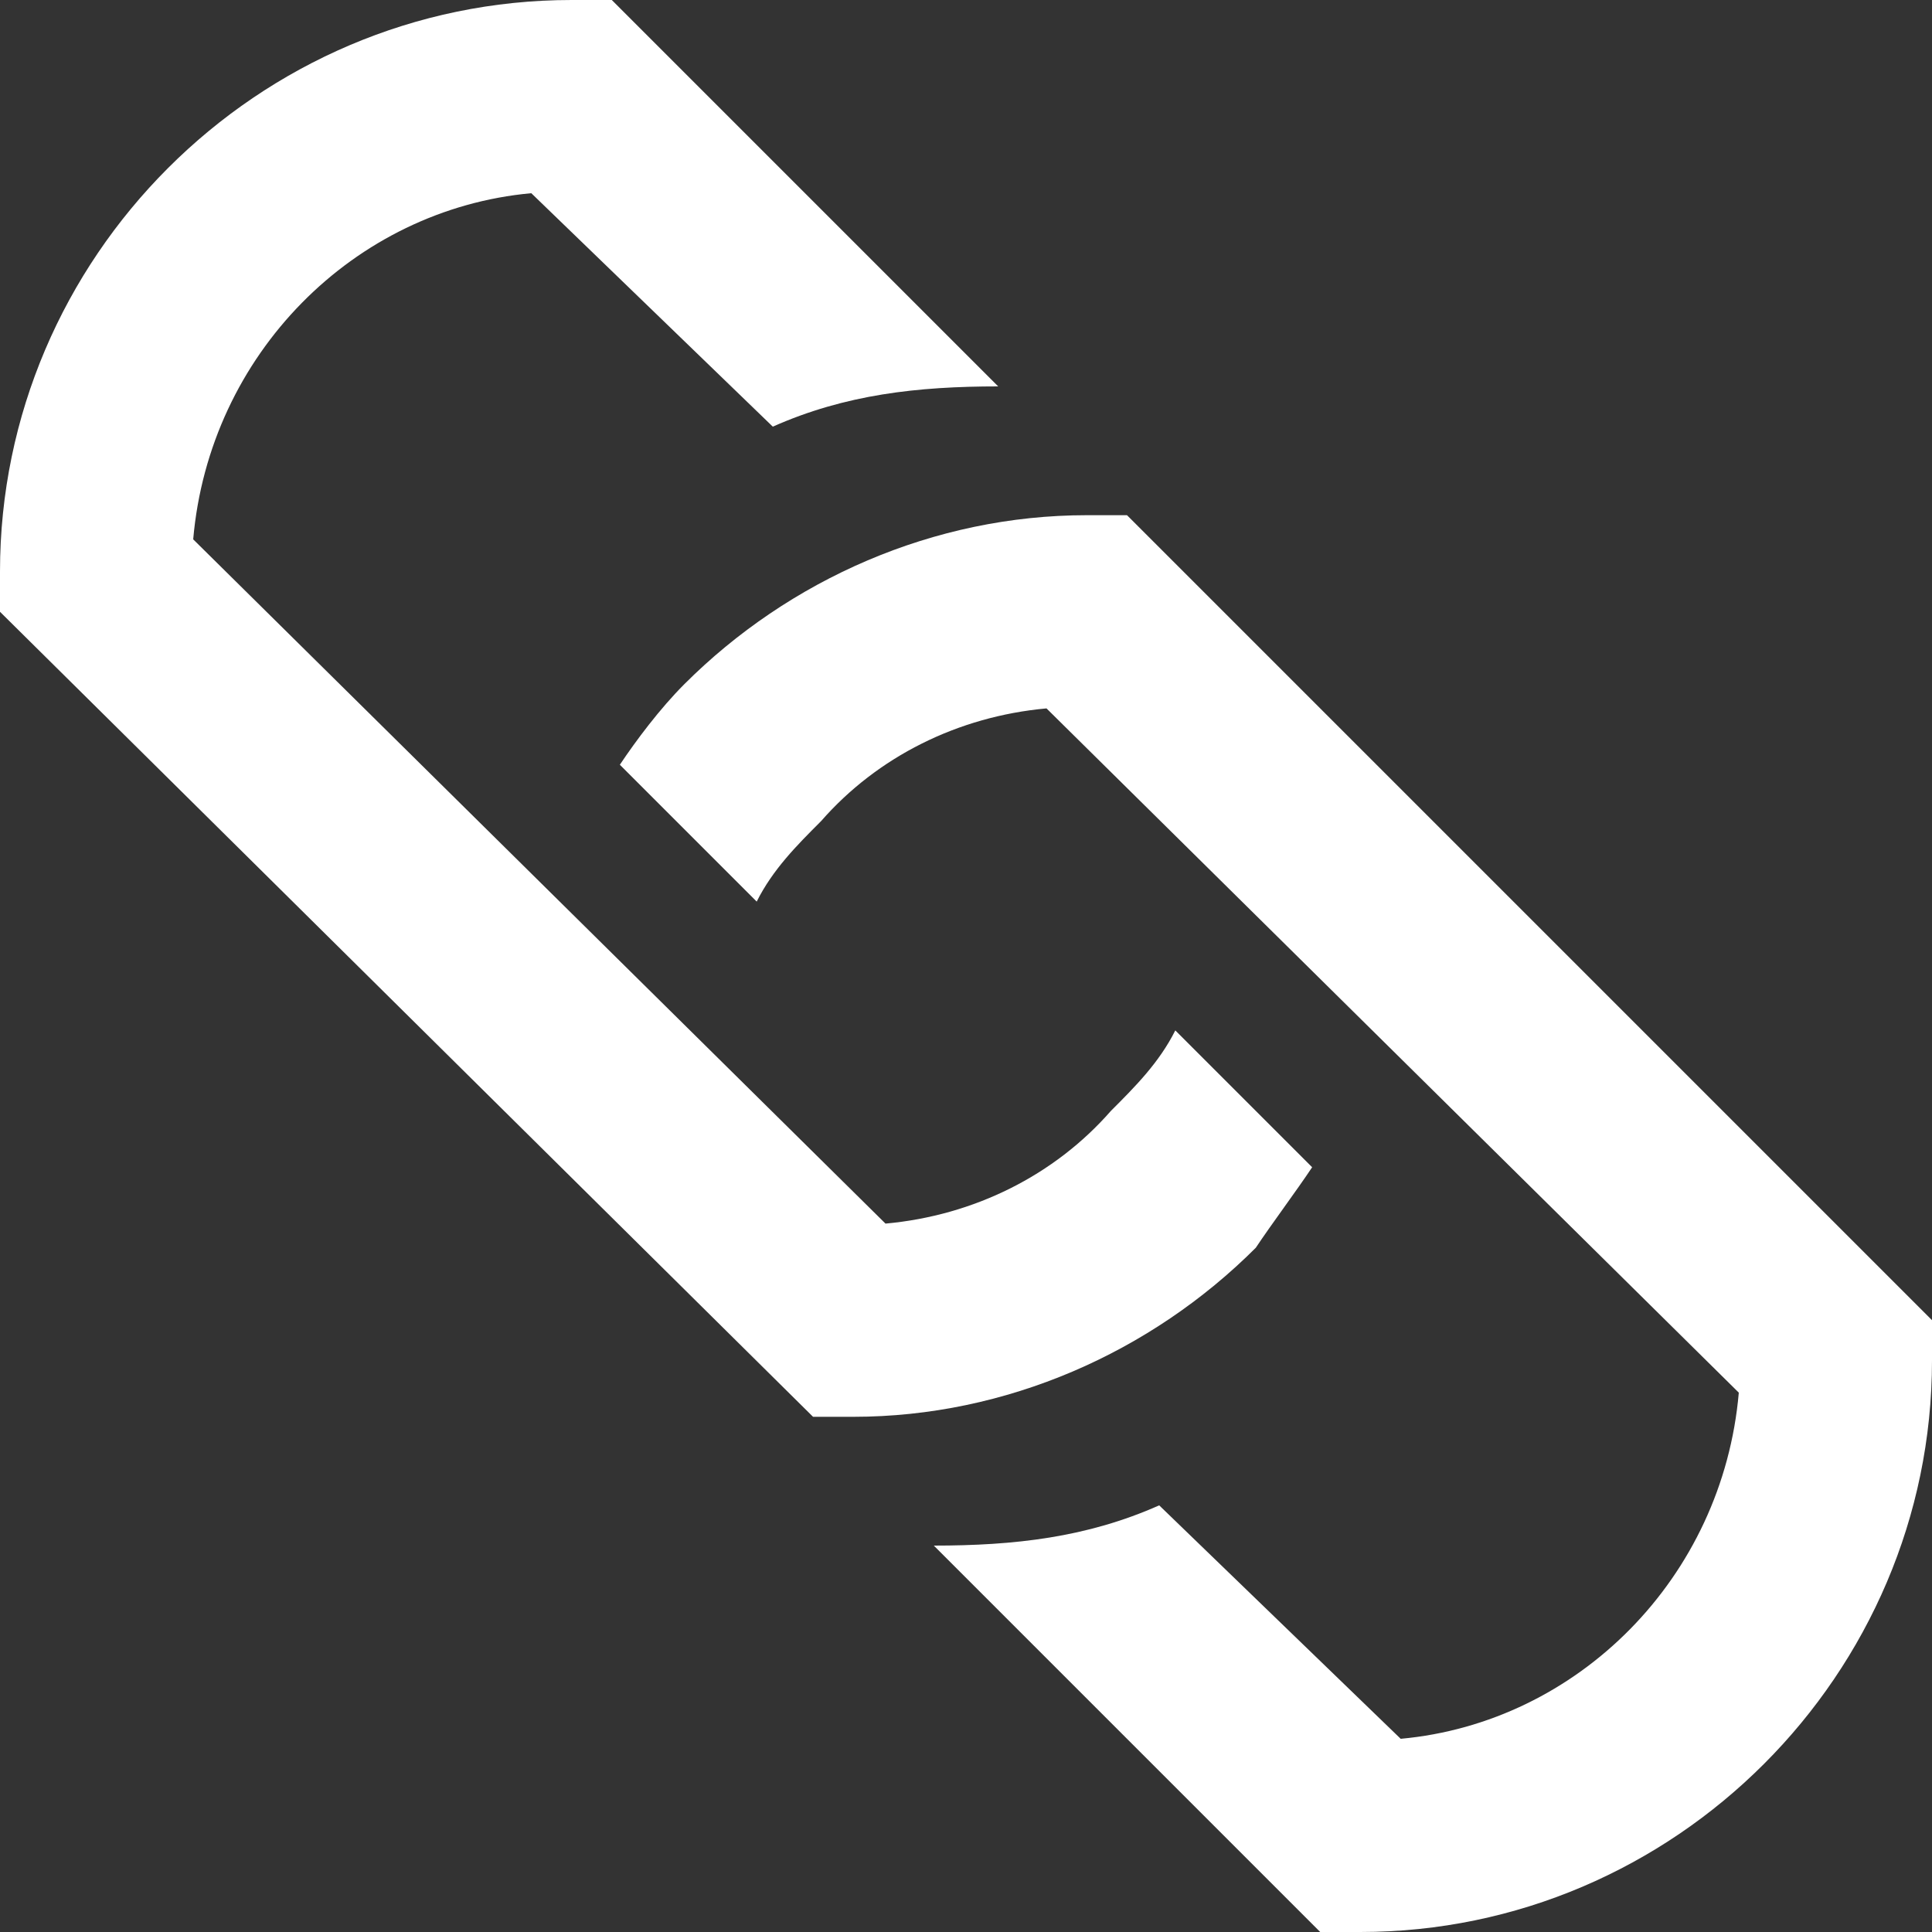 <?xml version="1.0" encoding="UTF-8"?>
<svg xmlns="http://www.w3.org/2000/svg" id="Layer_1" data-name="Layer 1" version="1.1" viewBox="0 0 24 24">
  <rect x="0" y="0" width="24" height="24" fill="#333333" stroke="none"/>
  <defs>
    <style>
      .cls-1 {
        fill: #fff;
        stroke-width: 0px;
      }
    </style>
  </defs>
  <path class="cls-1" d="M11.6,19.2c1,0,1.9-.1,2.8-.5l3,2.9c2.2-.2,4-2,4.2-4.3l-8.6-8.5c-1.1.1-2.1.6-2.8,1.4-.3.3-.6.6-.8,1l-1.7-1.7c.2-.3.5-.7.8-1,1.3-1.3,3.1-2.1,5-2.1h.5l10,10v.5c0,3.9-3.2,7.1-7.1,7.1h-.5l-4.8-4.8Z"></path>
  <path class="cls-1" d="M12.4,4.8c-1,0-1.9.1-2.8.5l-3-2.9c-2.2.2-4,2-4.2,4.3l8.6,8.5c1.1-.1,2.1-.6,2.8-1.4.3-.3.6-.6.8-1l1.7,1.7c-.2.3-.5.7-.7,1-1.3,1.3-3.1,2.1-5,2.1h-.5L0,7.6v-.5C0,3.2,3.2,0,7.1,0h.5l4.8,4.8Z"></path>
</svg>
